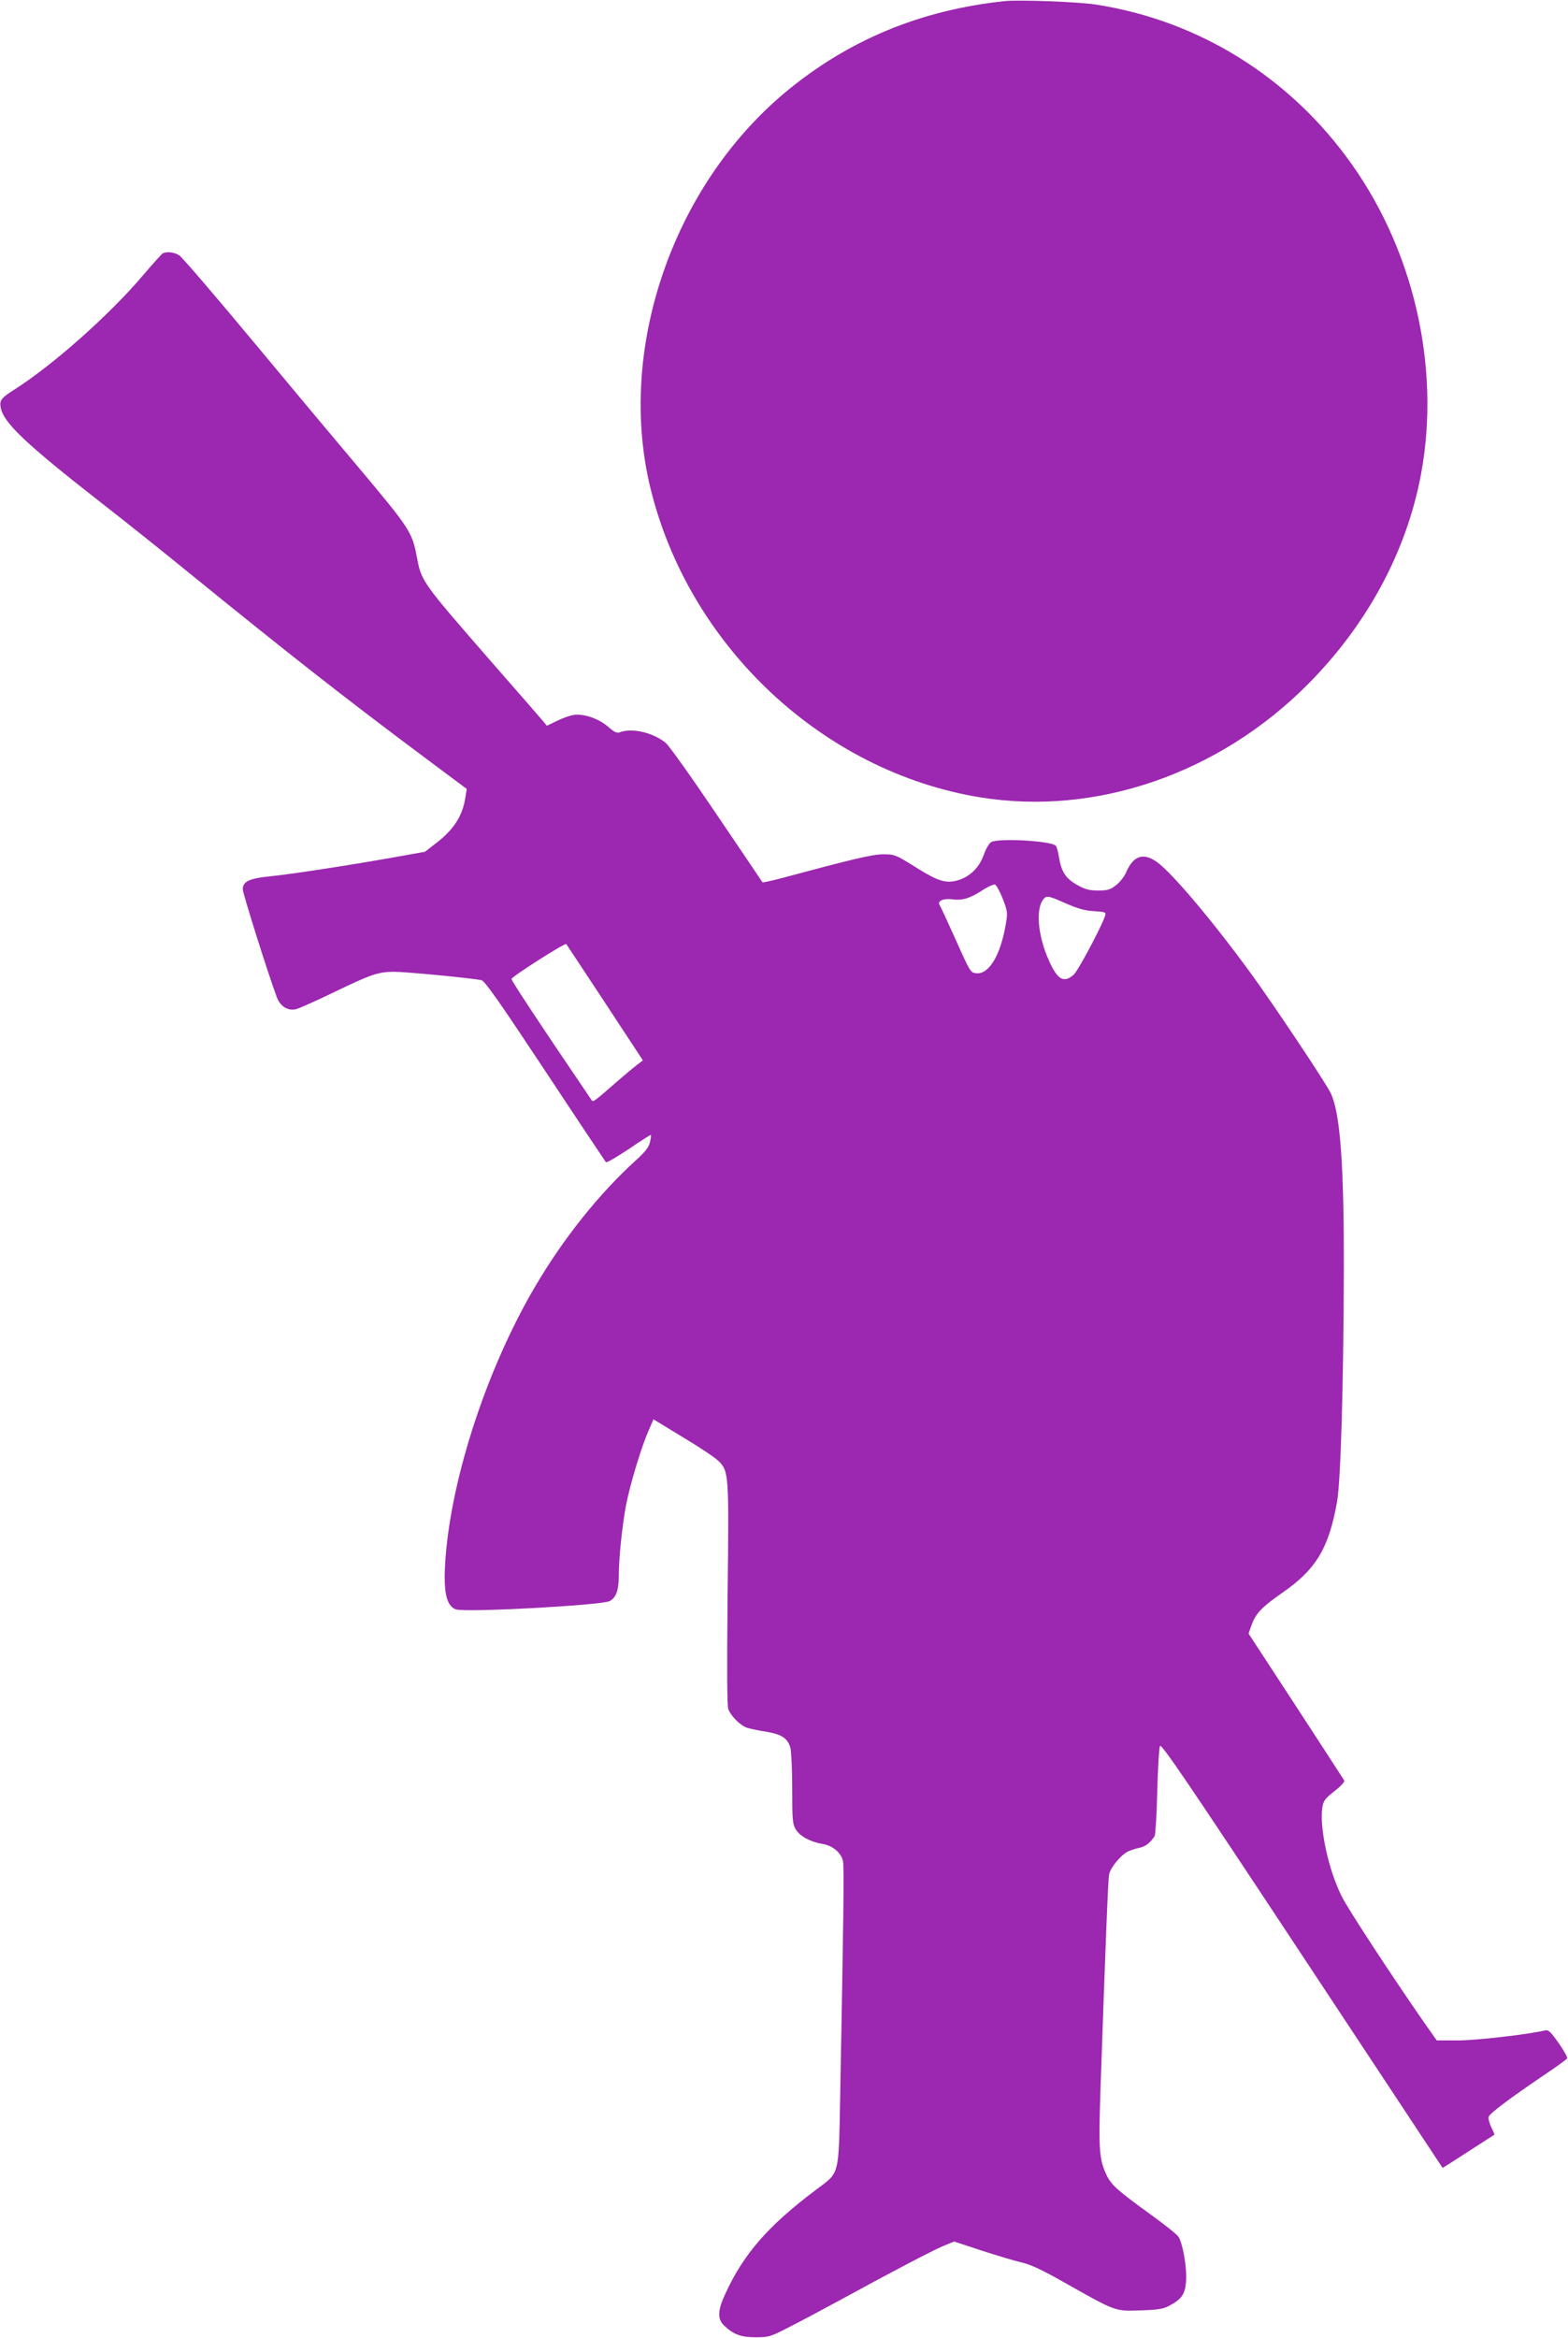 <?xml version="1.0" standalone="no"?>
<!DOCTYPE svg PUBLIC "-//W3C//DTD SVG 20010904//EN"
 "http://www.w3.org/TR/2001/REC-SVG-20010904/DTD/svg10.dtd">
<svg version="1.0" xmlns="http://www.w3.org/2000/svg"
 width="859pt" height="1280pt" viewBox="0 0 859 1280"
 preserveAspectRatio="xMidYMid meet">
<g transform="translate(0,1280) scale(0.1,-0.1)"
fill="#9c27b0" stroke="none">
<path d="M5505 12794 c-464 -49 -861 -214 -1206 -502 -618 -518 -921 -1409
-735 -2167 212 -864 945 -1550 1806 -1690 635 -103 1309 130 1795 619 312 314
522 693 609 1096 126 588 -12 1248 -368 1750 -336 475 -835 787 -1402 875 -96
15 -418 27 -499 19z"/>
<path d="M893 11414 c-6 -3 -54 -56 -106 -117 -183 -217 -495 -494 -707 -629
-73 -46 -84 -60 -76 -100 15 -82 140 -200 541 -513 148 -115 368 -291 489
-390 552 -448 845 -678 1287 -1008 l236 -176 -8 -49 c-15 -99 -64 -174 -159
-247 l-62 -48 -191 -34 c-256 -45 -551 -90 -664 -101 -107 -11 -143 -28 -143
-70 0 -23 134 -449 186 -590 19 -51 60 -77 105 -67 16 4 107 44 202 90 211
102 249 115 338 115 65 0 426 -35 477 -46 18 -4 102 -124 349 -497 179 -271
329 -495 332 -499 4 -5 60 28 126 72 65 44 119 79 121 77 2 -1 -1 -19 -5 -39
-6 -27 -25 -52 -72 -95 -206 -186 -403 -433 -558 -697 -260 -442 -455 -1032
-490 -1481 -14 -182 2 -265 55 -285 48 -19 799 22 844 45 35 18 50 60 50 139
0 95 18 271 40 388 22 113 84 318 125 411 l25 57 161 -98 c89 -53 176 -111
194 -129 58 -56 59 -71 51 -735 -4 -416 -3 -605 4 -625 15 -39 68 -91 104
-102 17 -5 64 -15 103 -21 85 -14 118 -36 133 -88 5 -20 10 -122 10 -226 0
-172 2 -191 20 -222 23 -37 83 -69 149 -79 53 -9 100 -49 109 -93 7 -30 3
-321 -15 -1277 -9 -457 -1 -424 -133 -523 -261 -196 -395 -349 -496 -568 -43
-92 -45 -140 -6 -176 51 -48 91 -63 172 -63 72 0 80 2 190 59 63 32 187 98
275 146 280 153 498 267 561 294 l61 25 152 -50 c84 -27 183 -57 219 -65 49
-11 115 -42 243 -115 273 -154 268 -152 407 -147 95 3 125 8 157 25 70 37 89
65 93 141 4 73 -19 202 -42 237 -8 13 -79 69 -158 126 -177 128 -211 159 -236
212 -41 87 -44 137 -33 475 27 774 41 1139 47 1170 6 36 63 106 103 126 14 7
42 16 62 20 33 6 64 30 85 66 4 8 11 118 14 245 3 126 10 238 15 247 8 13 158
-207 779 -1147 l769 -1163 37 23 c44 28 244 157 247 159 1 1 -7 20 -18 42 -11
23 -17 48 -13 57 7 19 118 102 301 226 68 45 125 87 128 92 4 5 -17 43 -46 84
-42 60 -56 74 -73 70 -98 -23 -380 -55 -478 -55 l-117 0 -72 102 c-187 270
-412 614 -448 685 -73 145 -123 376 -107 487 6 38 14 49 67 91 35 27 57 51 53
58 -4 7 -123 190 -265 408 l-259 396 15 43 c24 68 55 100 169 180 186 128 256
245 301 500 20 118 35 628 37 1270 1 578 -20 857 -72 966 -30 61 -313 485
-440 659 -209 286 -427 544 -512 606 -74 53 -129 35 -168 -55 -10 -24 -35 -56
-56 -72 -32 -25 -47 -29 -98 -29 -49 0 -72 6 -116 31 -62 35 -86 72 -99 154
-5 28 -12 55 -17 60 -27 27 -312 43 -354 20 -11 -6 -29 -37 -41 -71 -26 -71
-77 -120 -145 -139 -60 -17 -105 -4 -214 64 -123 77 -129 80 -195 79 -55 0
-165 -26 -552 -130 -56 -15 -104 -25 -106 -23 -2 3 -115 171 -252 373 -137
203 -263 380 -280 392 -73 57 -185 81 -250 56 -15 -6 -30 1 -64 31 -51 44
-135 73 -189 64 -19 -3 -60 -17 -90 -32 l-56 -27 -25 30 c-14 17 -140 161
-280 321 -385 442 -382 439 -408 576 -25 133 -40 155 -318 486 -100 118 -356
424 -569 680 -213 256 -399 473 -414 482 -26 17 -64 22 -89 12z m4600 -3533
c27 -70 28 -78 17 -140 -28 -169 -92 -276 -161 -269 -32 3 -34 6 -113 183 -45
99 -84 185 -89 191 -13 21 21 37 67 31 56 -8 98 4 166 48 30 20 62 34 70 33 8
-2 27 -37 43 -77z m500 -69 c64 -4 67 -6 61 -26 -18 -56 -148 -301 -172 -322
-54 -47 -88 -28 -134 74 -67 146 -77 307 -22 349 12 9 34 3 107 -30 71 -31
108 -42 160 -45z m-2678 -502 l207 -315 -33 -25 c-18 -14 -64 -52 -102 -85
-128 -112 -138 -120 -145 -109 -301 443 -442 658 -440 665 5 15 293 198 300
191 3 -4 99 -149 213 -322z"/>
</g>
</svg>

